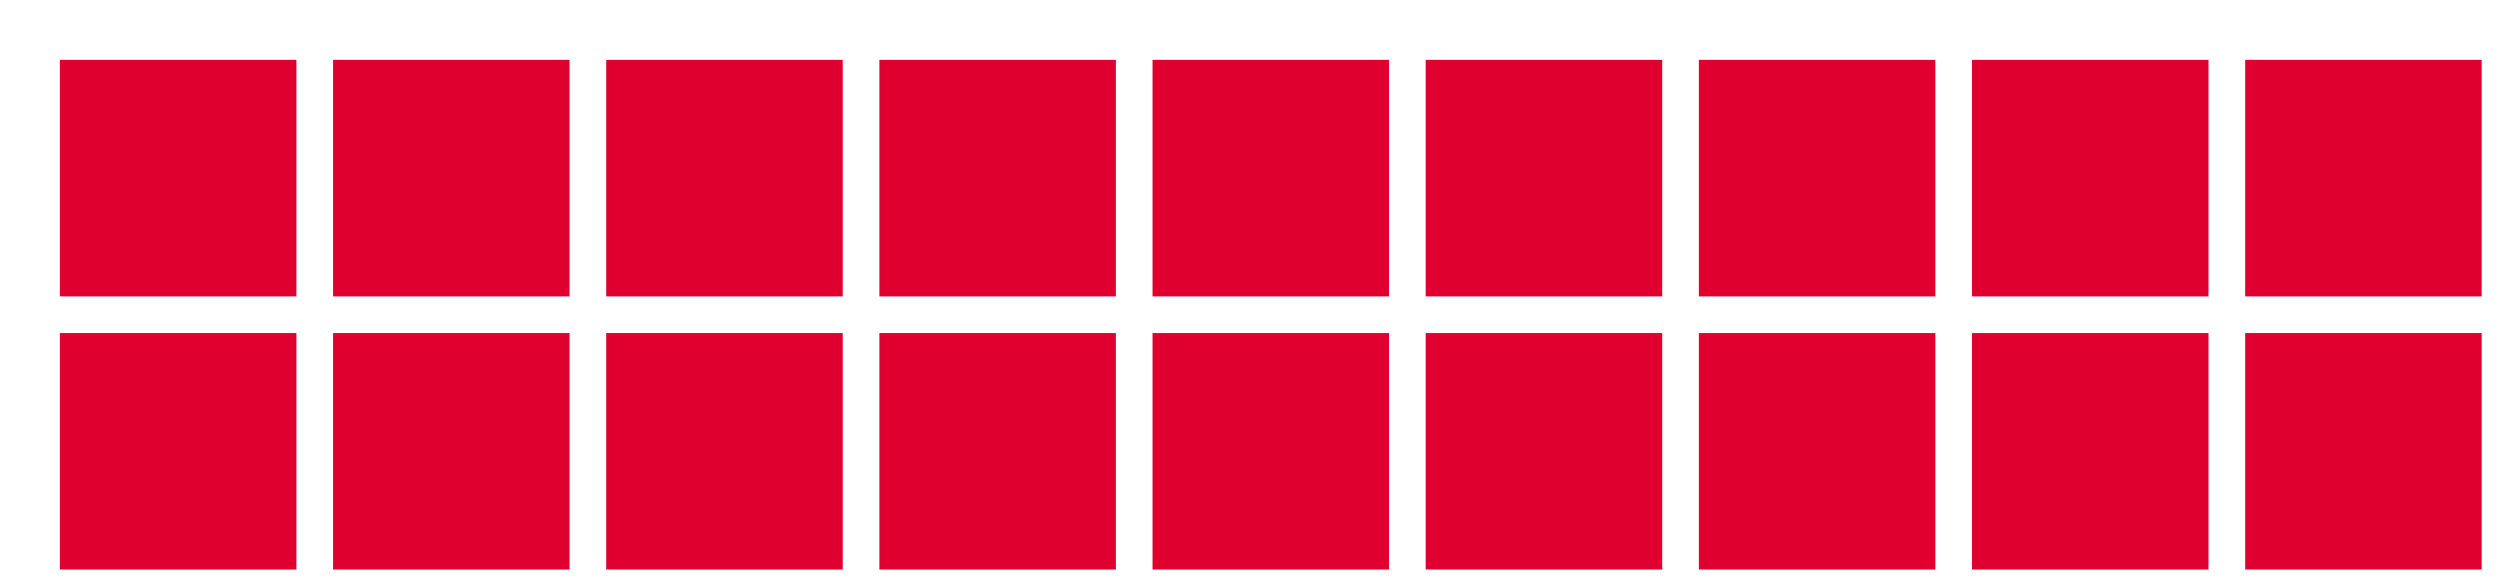 <svg xmlns="http://www.w3.org/2000/svg" width="220" height="51.734" viewBox="0 0 220 51.734"><path fill="#df0030" stroke="#df0030" d="M6.27 25.083V6.271h18.813v18.812zM30.309 25.083V6.271H49.12v18.812zM54.347 25.083V6.271h18.812v18.812zM78.385 25.083V6.271h18.812v18.812zM102.423 25.083V6.271h18.812v18.812zM126.461 25.083V6.271h18.812v18.812zM150.499 25.083V6.271h18.812v18.812zM174.537 25.083V6.271h18.812v18.812zM198.575 25.083V6.271h18.812v18.812zM6.27 49.121V30.31h18.813V49.12zM30.309 49.121V30.31H49.12V49.12zM54.347 49.121V30.31h18.812V49.12zM78.385 49.121V30.31h18.812V49.12zM102.423 49.121V30.31h18.812V49.12zM126.461 49.121V30.31h18.812V49.12zM150.499 49.121V30.31h18.812V49.12zM174.537 49.121V30.31h18.812V49.12zM198.575 49.121V30.31h18.812V49.12z" stroke-width="2" stroke-dasharray="0"/></svg>
